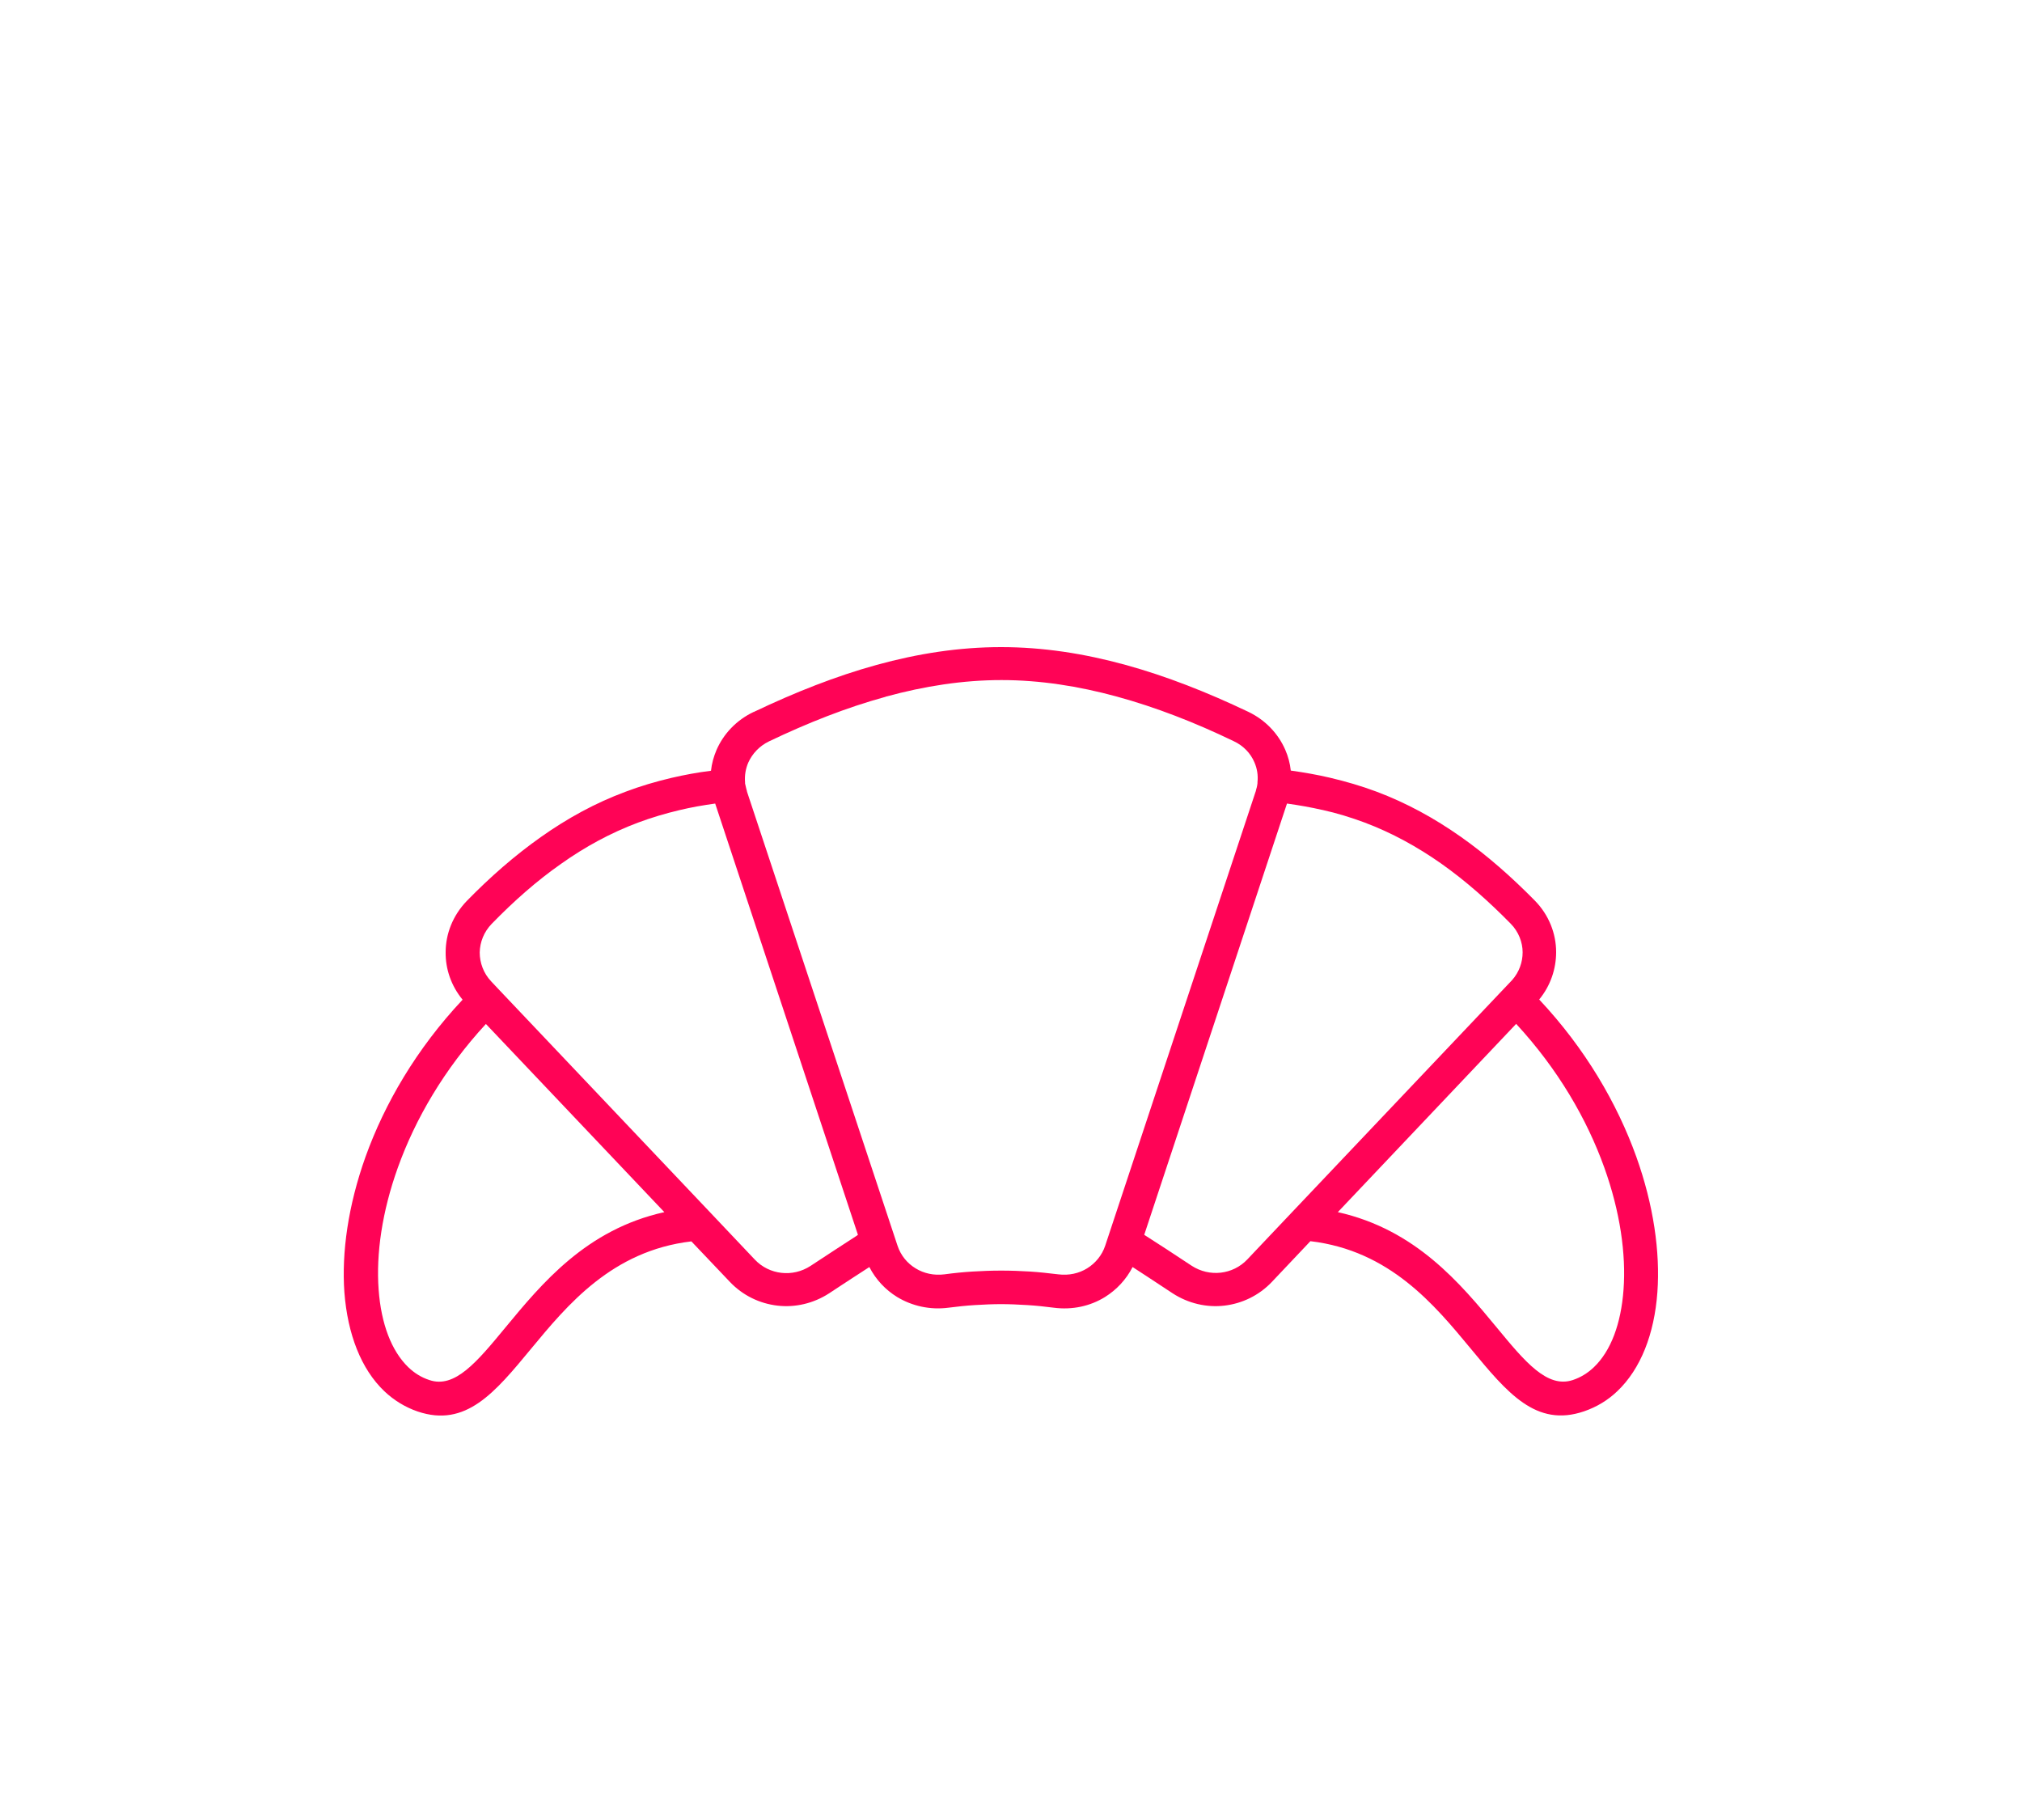 <svg width="100" height="90" viewBox="0 0 100 90" fill="none" xmlns="http://www.w3.org/2000/svg">
<path d="M65.391 40.051C64.826 39.921 64.242 39.819 63.649 39.736L56.589 61.062L56.617 61.081C56.833 61.22 57.219 61.47 57.709 61.785C58.123 62.054 58.547 62.332 58.933 62.591C59.375 62.878 59.883 62.989 60.373 62.934C60.863 62.878 61.333 62.656 61.691 62.276L62.708 61.201L63.875 59.969L74.381 48.889L74.786 48.463C75.134 48.065 75.303 47.583 75.303 47.092C75.303 46.601 75.106 46.073 74.71 45.674C73.618 44.562 72.489 43.562 71.284 42.71C70.098 41.876 68.836 41.181 67.481 40.672C66.803 40.421 66.115 40.208 65.4 40.051M74.983 50.631L66.163 59.941C70.022 60.803 72.225 63.471 74.032 65.657C75.416 67.334 76.518 68.668 77.789 68.242C78.175 68.113 78.523 67.9 78.824 67.612C79.671 66.806 80.17 65.454 80.293 63.777C80.424 62.007 80.123 59.914 79.342 57.736C78.485 55.346 77.054 52.873 74.983 50.631ZM35.37 39.736C34.777 39.819 34.184 39.921 33.609 40.06C32.903 40.227 32.216 40.431 31.548 40.681C30.192 41.19 28.931 41.876 27.745 42.719C26.54 43.562 25.41 44.562 24.318 45.684C23.932 46.082 23.734 46.591 23.725 47.101C23.725 47.611 23.913 48.129 24.29 48.528L24.638 48.898L35.144 59.978L36.311 61.211L37.328 62.285C37.686 62.665 38.156 62.888 38.646 62.943C39.135 62.999 39.644 62.888 40.086 62.6C40.463 62.35 40.867 62.091 41.272 61.822C41.752 61.507 42.12 61.266 42.327 61.136C42.364 61.109 42.402 61.09 42.43 61.062L35.37 39.736ZM43.805 34.455C41.875 34.983 39.954 35.743 38.034 36.66C37.554 36.892 37.206 37.271 37.008 37.707C36.876 38.013 36.819 38.346 36.848 38.689V38.745C36.867 38.809 36.876 38.874 36.895 38.948C36.914 39.013 36.923 39.078 36.942 39.124V39.143L44.388 61.6C44.548 62.081 44.868 62.471 45.283 62.721C45.687 62.971 46.186 63.082 46.704 63.017C47.184 62.952 47.645 62.906 48.107 62.878C48.559 62.85 49.029 62.832 49.519 62.832C50.008 62.832 50.479 62.85 50.931 62.878C51.392 62.906 51.863 62.962 52.343 63.017C52.861 63.082 53.36 62.971 53.764 62.721C54.169 62.471 54.499 62.081 54.659 61.6L62.096 39.152C62.096 39.152 62.115 39.106 62.115 39.087C62.115 39.087 62.133 38.995 62.152 38.948C62.171 38.874 62.181 38.809 62.19 38.735V38.68C62.228 38.337 62.171 38.003 62.039 37.698C61.851 37.253 61.493 36.873 61.013 36.651C59.093 35.724 57.163 34.974 55.233 34.446C53.331 33.927 51.43 33.63 49.528 33.63C47.627 33.63 45.725 33.927 43.823 34.446H43.805V34.455ZM37.3 35.196C39.324 34.233 41.338 33.436 43.353 32.88C45.405 32.315 47.448 32 49.509 32C51.571 32 53.614 32.315 55.666 32.88C57.69 33.436 59.705 34.233 61.729 35.196C62.585 35.604 63.216 36.28 63.564 37.077C63.706 37.401 63.8 37.753 63.837 38.105C64.496 38.198 65.136 38.309 65.767 38.457C66.558 38.643 67.32 38.865 68.064 39.143C69.552 39.699 70.935 40.458 72.253 41.385C73.552 42.302 74.757 43.367 75.915 44.544C76.603 45.248 76.96 46.165 76.96 47.082C76.96 47.907 76.687 48.741 76.122 49.426C78.41 51.863 79.982 54.577 80.924 57.199C81.78 59.589 82.11 61.915 81.968 63.897C81.818 65.972 81.14 67.696 79.992 68.789C79.521 69.243 78.965 69.576 78.344 69.79C75.962 70.605 74.541 68.872 72.733 66.686C70.945 64.527 68.733 61.841 64.807 61.377L62.905 63.388C62.265 64.064 61.427 64.462 60.552 64.564C59.686 64.666 58.773 64.462 57.991 63.953C57.596 63.694 57.182 63.425 56.767 63.147C56.579 63.026 56.325 62.86 56.014 62.656C55.694 63.277 55.224 63.777 54.649 64.138C53.915 64.592 53.03 64.787 52.108 64.666C51.684 64.611 51.251 64.564 50.809 64.537C50.357 64.509 49.924 64.49 49.509 64.49C49.095 64.49 48.662 64.509 48.21 64.537C47.768 64.564 47.344 64.611 46.911 64.666C45.998 64.787 45.104 64.583 44.37 64.138C43.795 63.786 43.315 63.277 42.995 62.656C42.647 62.878 42.383 63.054 42.195 63.175C41.79 63.434 41.395 63.703 41.009 63.953C40.227 64.462 39.314 64.666 38.448 64.564C37.573 64.462 36.735 64.064 36.095 63.388L34.193 61.387C30.267 61.85 28.055 64.537 26.267 66.695C24.468 68.872 23.038 70.605 20.656 69.799C20.035 69.586 19.479 69.243 19.009 68.798C17.86 67.705 17.192 65.982 17.032 63.907C16.89 61.924 17.22 59.608 18.076 57.208C19.018 54.587 20.59 51.872 22.878 49.436C22.313 48.75 22.03 47.916 22.04 47.092C22.04 46.175 22.398 45.267 23.085 44.553C24.233 43.377 25.448 42.311 26.747 41.394C28.055 40.468 29.439 39.708 30.936 39.152C31.67 38.874 32.423 38.652 33.205 38.467C33.845 38.318 34.494 38.198 35.163 38.114C35.2 37.763 35.294 37.42 35.436 37.086C35.784 36.289 36.415 35.613 37.271 35.206H37.3V35.196ZM24.035 50.631C21.965 52.873 20.534 55.346 19.677 57.736C18.895 59.914 18.594 62.007 18.726 63.777C18.848 65.454 19.357 66.806 20.195 67.612C20.496 67.9 20.835 68.113 21.23 68.242C22.492 68.678 23.593 67.344 24.986 65.657C26.794 63.471 28.997 60.794 32.856 59.941L24.026 50.631H24.035Z" fill="#FF0356"/>
</svg>
